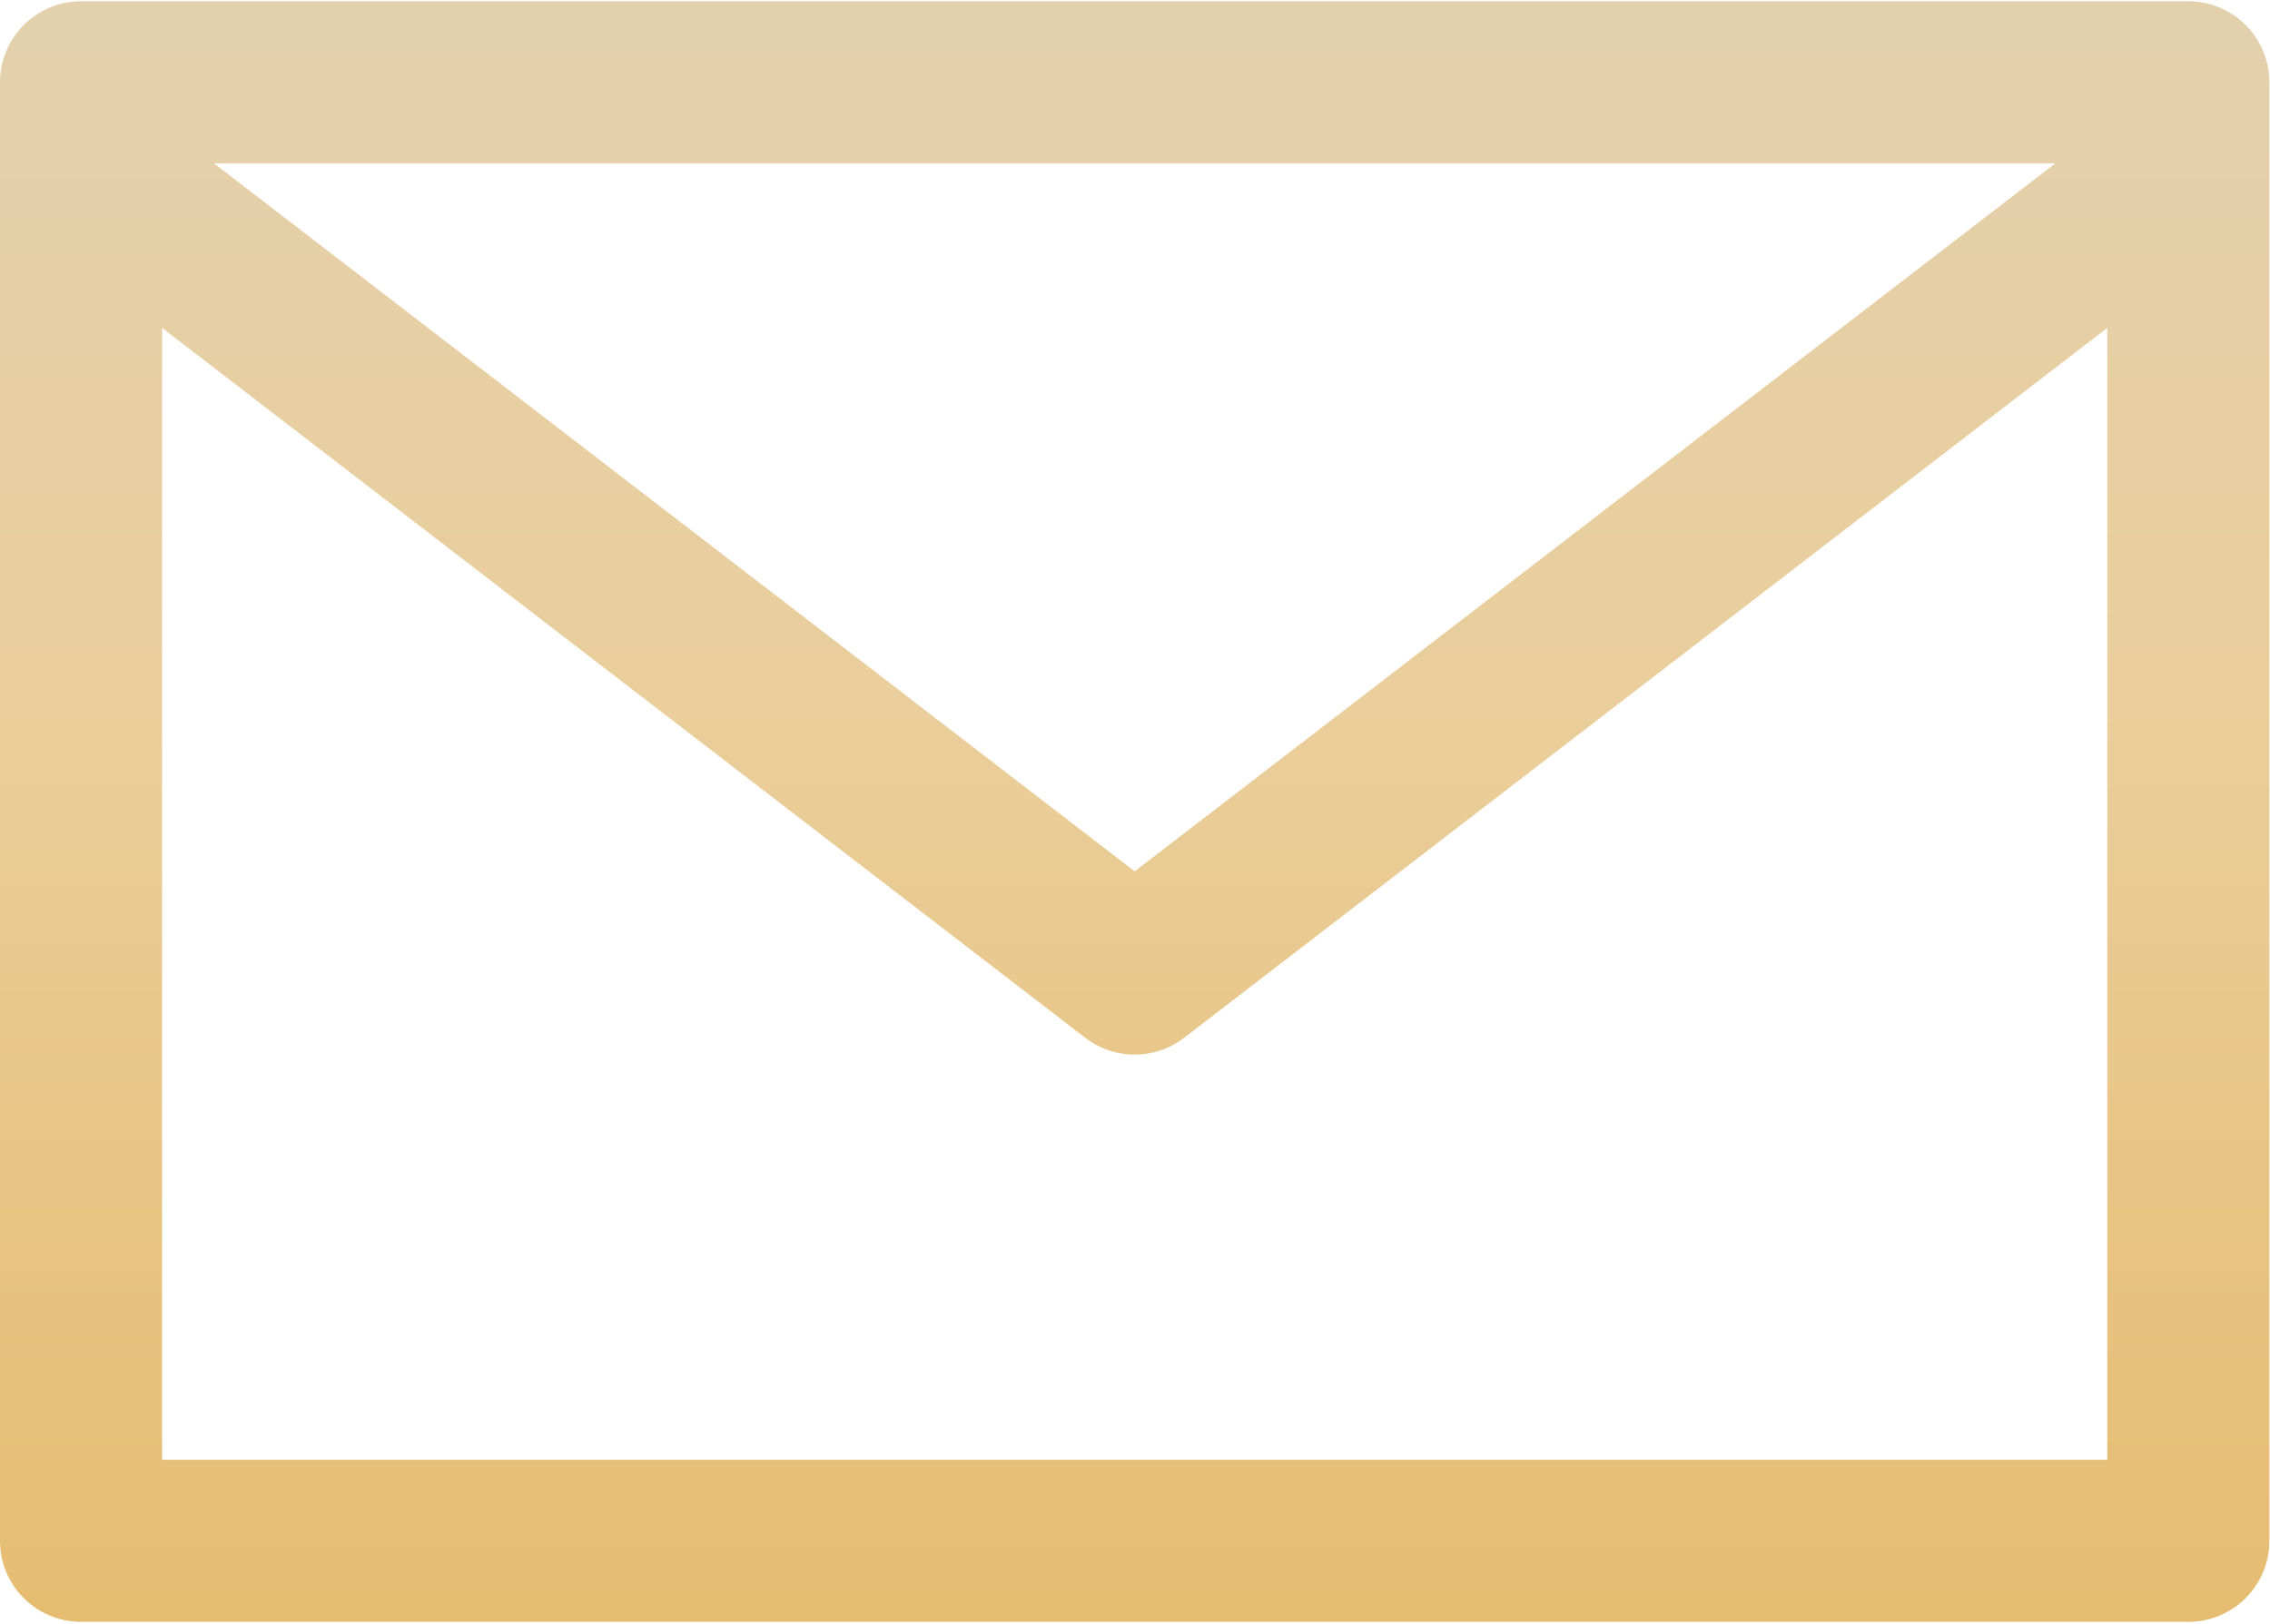 <?xml version="1.0" encoding="UTF-8"?> <svg xmlns="http://www.w3.org/2000/svg" width="478" height="342" viewBox="0 0 478 342" fill="none"> <path d="M460.8 0.267H17.067C7.641 0.267 0 7.908 0 17.333V324.533C0 333.959 7.641 341.6 17.067 341.6H460.8C470.226 341.6 477.867 333.959 477.867 324.533V17.333C477.867 7.908 470.226 0.267 460.8 0.267ZM432.811 34.4L238.933 183.529L45.056 34.4H432.811ZM443.733 307.467H34.133V69.062L228.54 218.6C234.67 223.307 243.197 223.307 249.327 218.6L443.733 69.062V307.467Z" fill="url(#paint0_linear)"></path> <defs> <linearGradient id="paint0_linear" x1="238.934" y1="0.267" x2="238.934" y2="341.6" gradientUnits="userSpaceOnUse"> <stop stop-color="#E3D0AD"></stop> <stop offset="0.438" stop-color="#EACE9B"></stop> <stop offset="1" stop-color="#E6BC70"></stop> </linearGradient> </defs> </svg> 